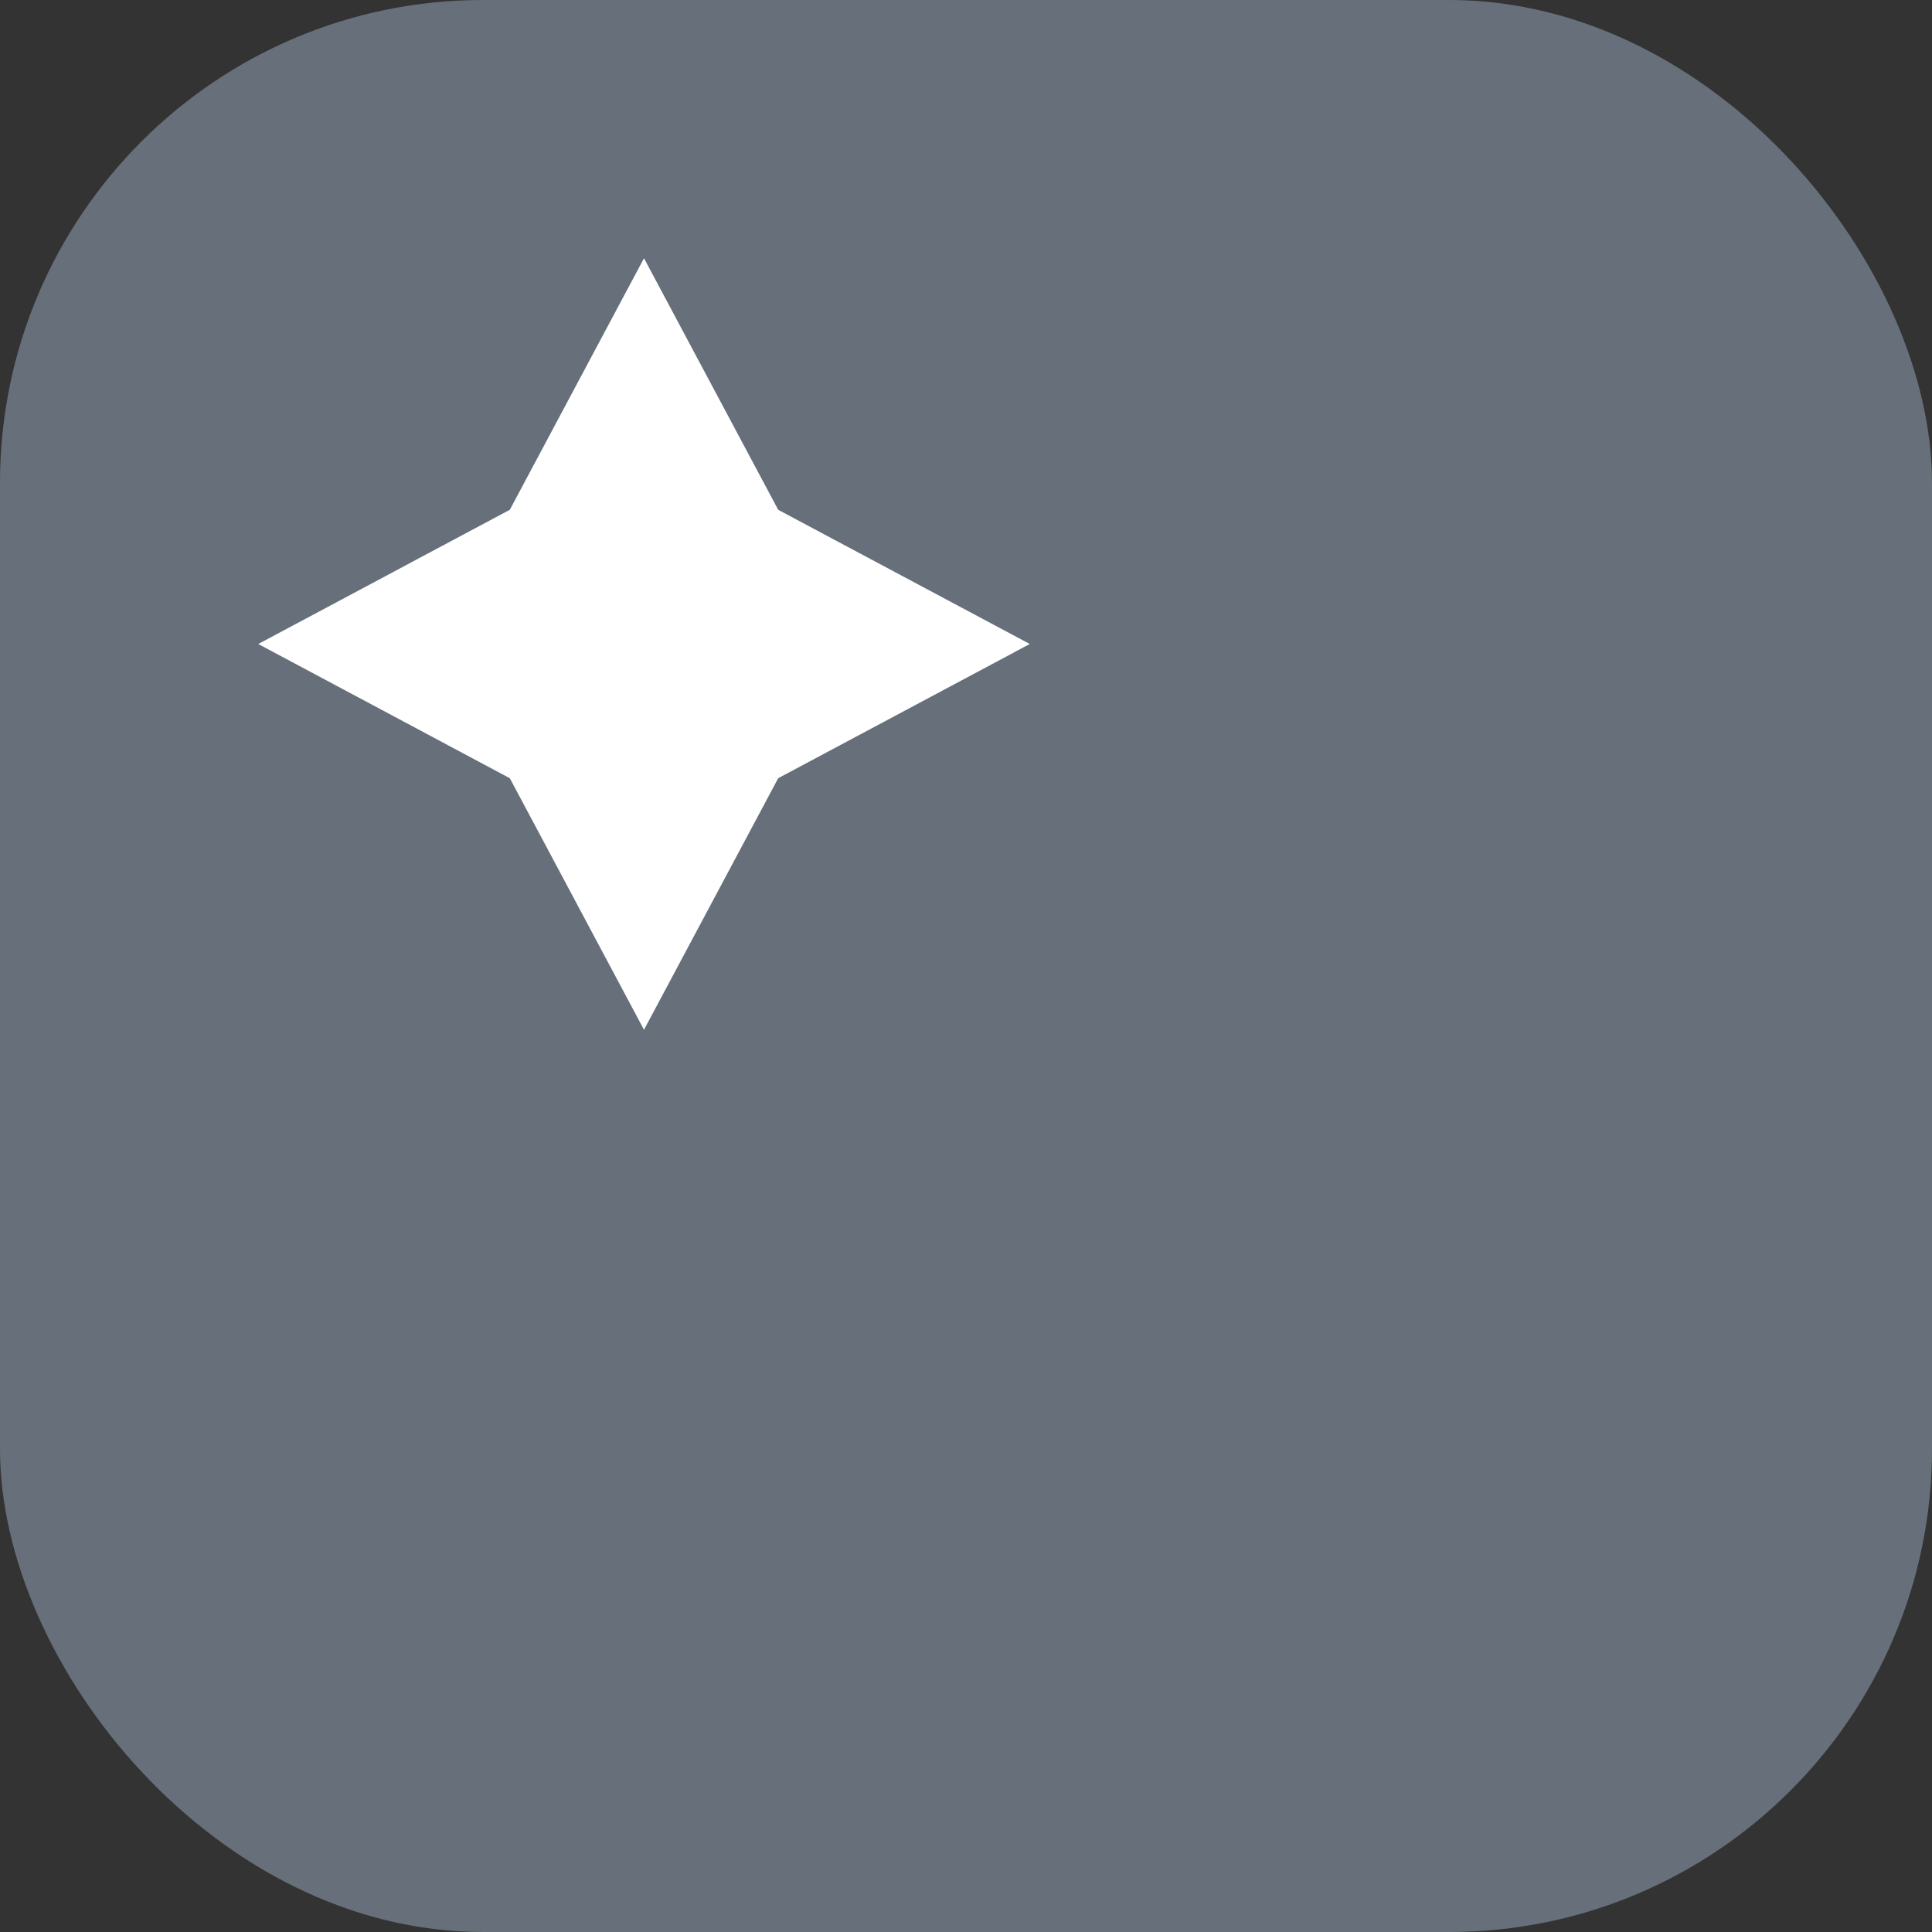 <?xml version="1.0" encoding="UTF-8"?> <svg xmlns="http://www.w3.org/2000/svg" width="24" height="24" viewBox="0 0 24 24" fill="none"><rect x="0" y="0" width="24" height="24" fill="#333333" stroke="none"/><rect width="24" height="24" rx="6" fill="#67707A"></rect><g clip-path="url(#clip0_1_4280)"><path d="M8 3.208L9.667 6.333L12.792 8L9.667 9.667L8 12.792L6.333 9.667L3.208 8L6.333 6.333L8 3.208Z" fill="white"></path></g><defs><clipPath id="clip0_1_4280"><rect width="10" height="10" fill="white" transform="translate(3 3)"></rect></clipPath></defs></svg> 